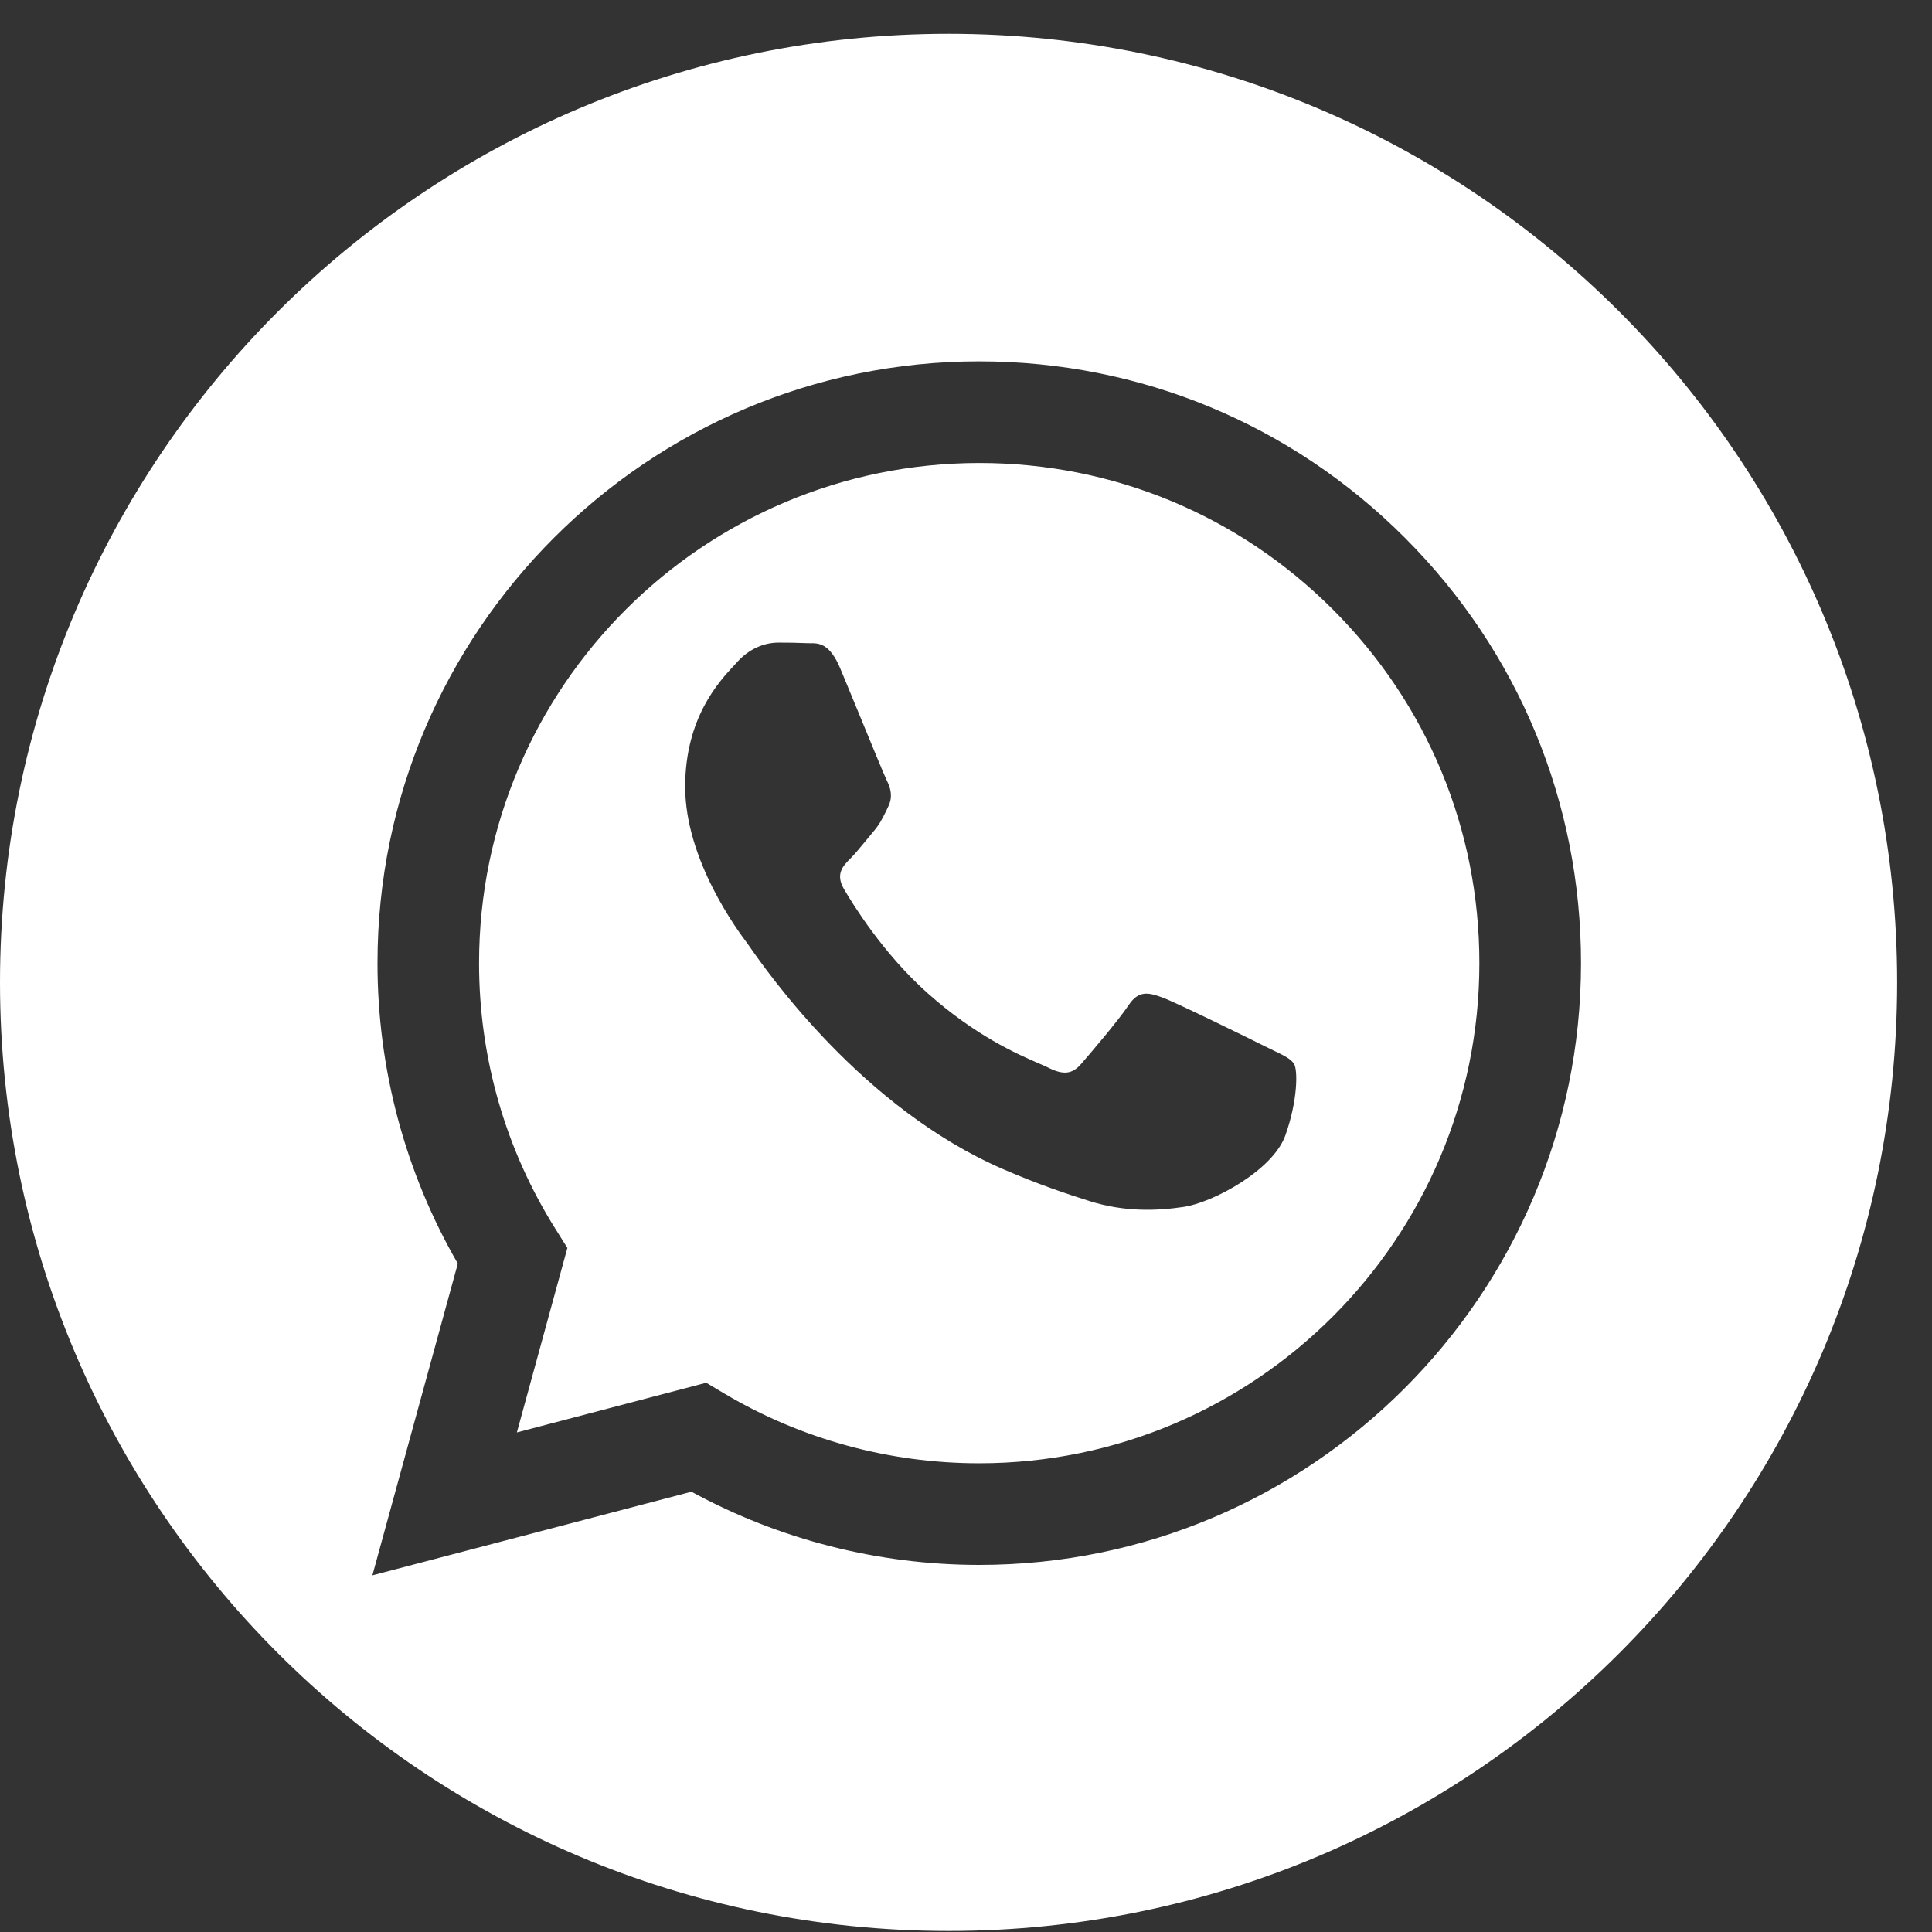 <?xml version="1.0" encoding="UTF-8"?> <svg xmlns="http://www.w3.org/2000/svg" width="28" height="28" viewBox="0 0 28 28" fill="none"><rect x="0" y="0" width="28" height="28" fill="#333333" stroke="none"/> <path fill-rule="evenodd" clip-rule="evenodd" d="M13.748 27.985C21.34 27.985 27.495 21.83 27.495 14.238C27.495 6.645 21.34 0.49 13.748 0.49C6.155 0.49 0 6.645 0 14.238C0 21.83 6.155 27.985 13.748 27.985ZM20.361 7.794C18.715 6.146 16.525 5.238 14.192 5.237C9.385 5.237 5.472 9.148 5.471 13.955C5.47 15.491 5.872 16.991 6.635 18.313L5.397 22.831L10.021 21.619C11.294 22.313 12.729 22.679 14.188 22.68H14.192C18.998 22.68 22.911 18.768 22.913 13.962C22.914 11.632 22.008 9.442 20.361 7.794ZM14.192 21.207H14.189C12.888 21.207 11.612 20.858 10.499 20.197L10.235 20.04L7.491 20.76L8.223 18.086L8.051 17.812C7.325 16.658 6.942 15.325 6.943 13.955C6.944 9.96 10.196 6.71 14.194 6.71C16.13 6.71 17.95 7.465 19.319 8.835C20.687 10.204 21.441 12.025 21.44 13.961C21.439 17.957 18.187 21.207 14.192 21.207ZM18.456 15.224C18.608 15.297 18.711 15.347 18.755 15.42C18.809 15.511 18.809 15.947 18.628 16.456C18.446 16.964 17.575 17.429 17.157 17.491C16.781 17.547 16.306 17.571 15.784 17.405C15.468 17.305 15.062 17.171 14.542 16.946C12.499 16.064 11.119 14.085 10.858 13.711C10.839 13.685 10.827 13.666 10.819 13.657L10.818 13.655C10.704 13.502 9.93 12.471 9.93 11.403C9.93 10.4 10.423 9.874 10.65 9.632C10.665 9.615 10.68 9.6 10.692 9.586C10.892 9.368 11.128 9.313 11.274 9.313C11.419 9.313 11.564 9.315 11.691 9.321C11.707 9.322 11.723 9.322 11.74 9.322C11.867 9.321 12.025 9.32 12.181 9.695C12.242 9.84 12.331 10.056 12.424 10.283C12.611 10.738 12.817 11.24 12.853 11.313C12.908 11.422 12.944 11.549 12.871 11.694C12.861 11.716 12.85 11.737 12.841 11.757C12.786 11.868 12.746 11.95 12.653 12.058C12.617 12.1 12.58 12.146 12.543 12.191C12.467 12.283 12.392 12.374 12.327 12.44C12.218 12.548 12.104 12.666 12.231 12.884C12.358 13.102 12.796 13.816 13.443 14.393C14.14 15.014 14.745 15.277 15.052 15.41C15.112 15.436 15.16 15.457 15.196 15.475C15.414 15.584 15.541 15.566 15.668 15.42C15.795 15.275 16.213 14.784 16.358 14.566C16.503 14.348 16.648 14.384 16.848 14.457C17.048 14.53 18.119 15.057 18.337 15.166C18.38 15.187 18.419 15.206 18.456 15.224Z" fill="white"></path> </svg> 